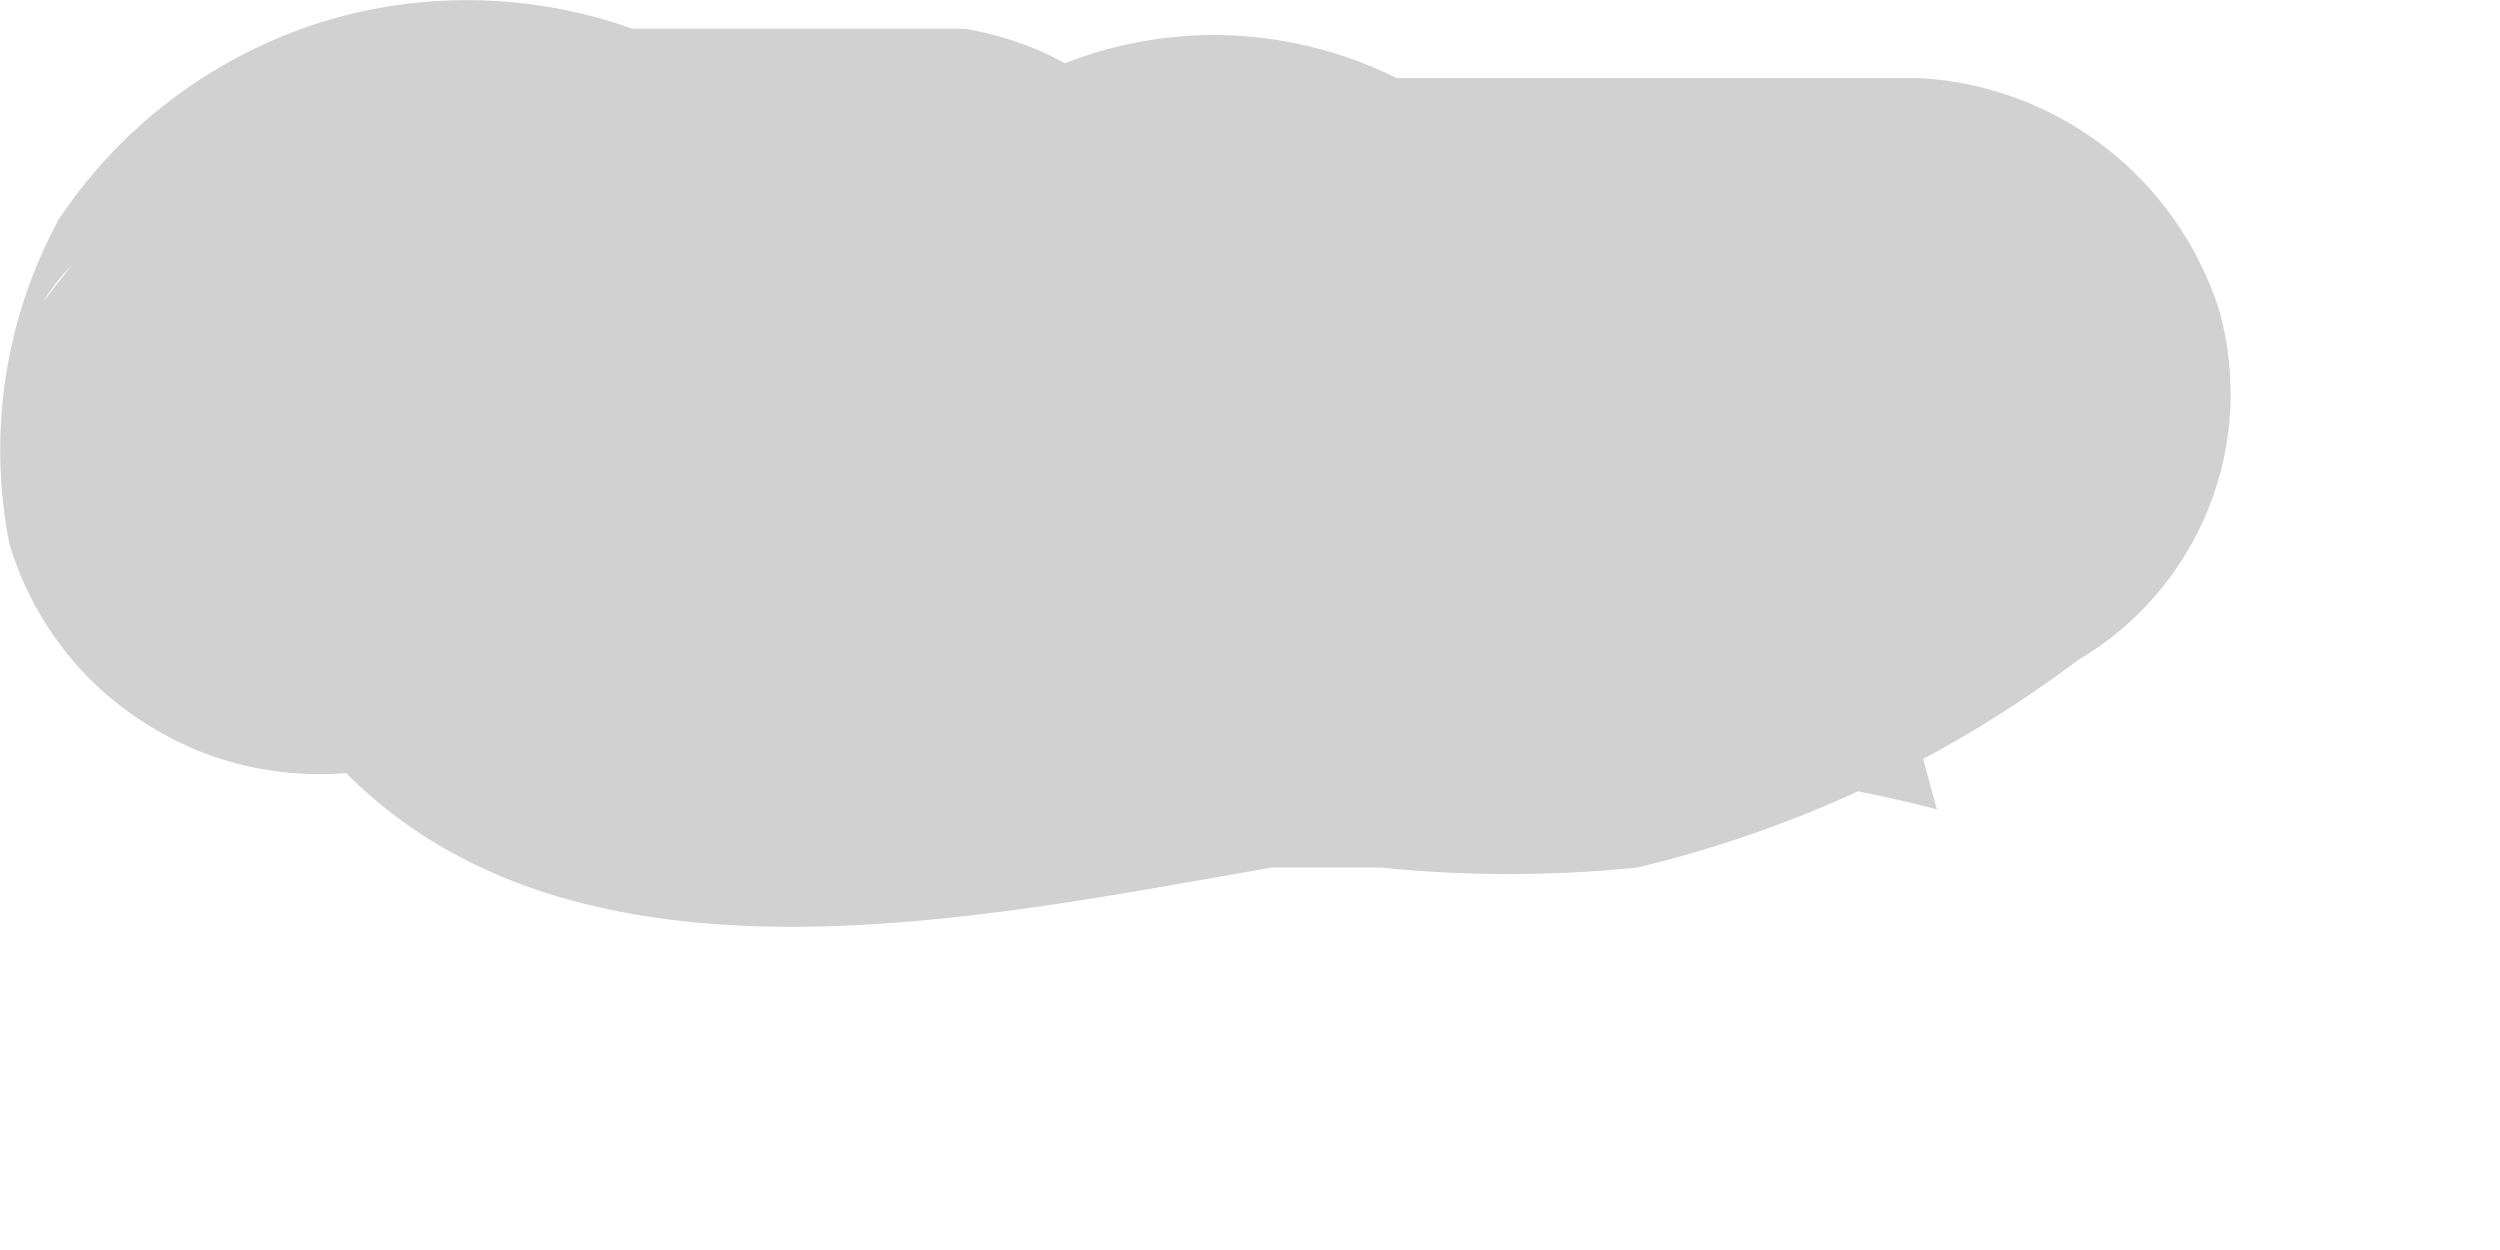 <?xml version="1.0" encoding="utf-8"?>
<svg xmlns="http://www.w3.org/2000/svg" fill="none" height="100%" overflow="visible" preserveAspectRatio="none" style="display: block;" viewBox="0 0 4 2" width="100%">
<path d="M2.048 1.136H1.982H1.796C1.716 1.136 1.663 1.136 1.796 1.136L1.982 1.215H2.195C2.5 1.215 2.793 1.215 3.099 1.295L2.846 0.365L2.633 0.511H2.54H2.434C2.18 0.532 1.927 0.568 1.676 0.617H1.397C1.397 0.617 1.277 0.617 1.224 0.617C1.331 0.617 1.171 0.617 1.224 0.617C1.331 0.617 1.158 0.617 1.224 0.617C1.144 0.617 1.118 0.617 1.224 0.617C1.232 0.587 1.232 0.555 1.224 0.524C1.195 0.4 1.126 0.288 1.028 0.206C0.929 0.125 0.807 0.078 0.679 0.072C0.589 0.071 0.5 0.09 0.42 0.129C0.339 0.169 0.268 0.227 0.214 0.298L0.068 0.484C0.094 0.442 0.129 0.406 0.17 0.378C0.211 0.351 0.258 0.333 0.307 0.325H0.573L0.786 0.458L0.918 0.67C0.918 0.67 0.918 0.856 0.918 0.763C0.915 0.819 0.899 0.873 0.872 0.922C0.844 0.97 0.805 1.012 0.759 1.043H0.692C0.759 1.043 0.613 1.043 0.692 1.043C0.692 1.043 0.599 1.043 0.626 1.043C0.723 1.056 0.821 1.056 0.918 1.043C1.118 1.043 1.331 1.043 1.543 1.043C1.661 1.023 1.769 0.962 1.847 0.871C1.924 0.78 1.967 0.664 1.967 0.544C1.967 0.424 1.924 0.308 1.847 0.217C1.769 0.126 1.661 0.065 1.543 0.046H0.905C0.825 0.046 1.051 0.046 1.012 0.046C0.846 -0.013 0.666 -0.015 0.5 0.04C0.334 0.096 0.191 0.205 0.094 0.351C0.008 0.509 -0.02 0.693 0.015 0.87C0.037 0.944 0.075 1.011 0.127 1.069C0.179 1.126 0.243 1.17 0.314 1.2C0.385 1.229 0.462 1.242 0.539 1.238C0.616 1.234 0.691 1.212 0.759 1.175C0.855 1.108 0.936 1.022 0.998 0.923C0.914 0.993 0.809 1.032 0.699 1.032C0.59 1.032 0.484 0.993 0.4 0.923L0.334 0.843C0.364 0.99 0.438 1.125 0.546 1.229C0.918 1.614 1.57 1.468 2.035 1.388H2.208C2.345 1.402 2.483 1.402 2.62 1.388C2.875 1.327 3.115 1.214 3.325 1.056C3.419 1.001 3.492 0.916 3.533 0.815C3.574 0.714 3.58 0.602 3.551 0.497C3.518 0.394 3.455 0.303 3.37 0.237C3.284 0.17 3.18 0.131 3.072 0.125H2.753H2.461H2.328H2.235C2.354 0.125 2.155 0.125 2.235 0.125C2.144 0.08 2.044 0.056 1.942 0.056C1.841 0.056 1.74 0.08 1.65 0.125C1.44 0.228 1.264 0.39 1.144 0.591C1.111 0.647 1.09 0.71 1.082 0.775C1.073 0.84 1.078 0.906 1.095 0.969C1.112 1.032 1.142 1.091 1.183 1.142C1.223 1.194 1.273 1.237 1.331 1.269C1.444 1.345 1.582 1.375 1.717 1.35C1.851 1.325 1.97 1.248 2.048 1.136Z" fill="#D1D1D1" id="Vector"/>
</svg>